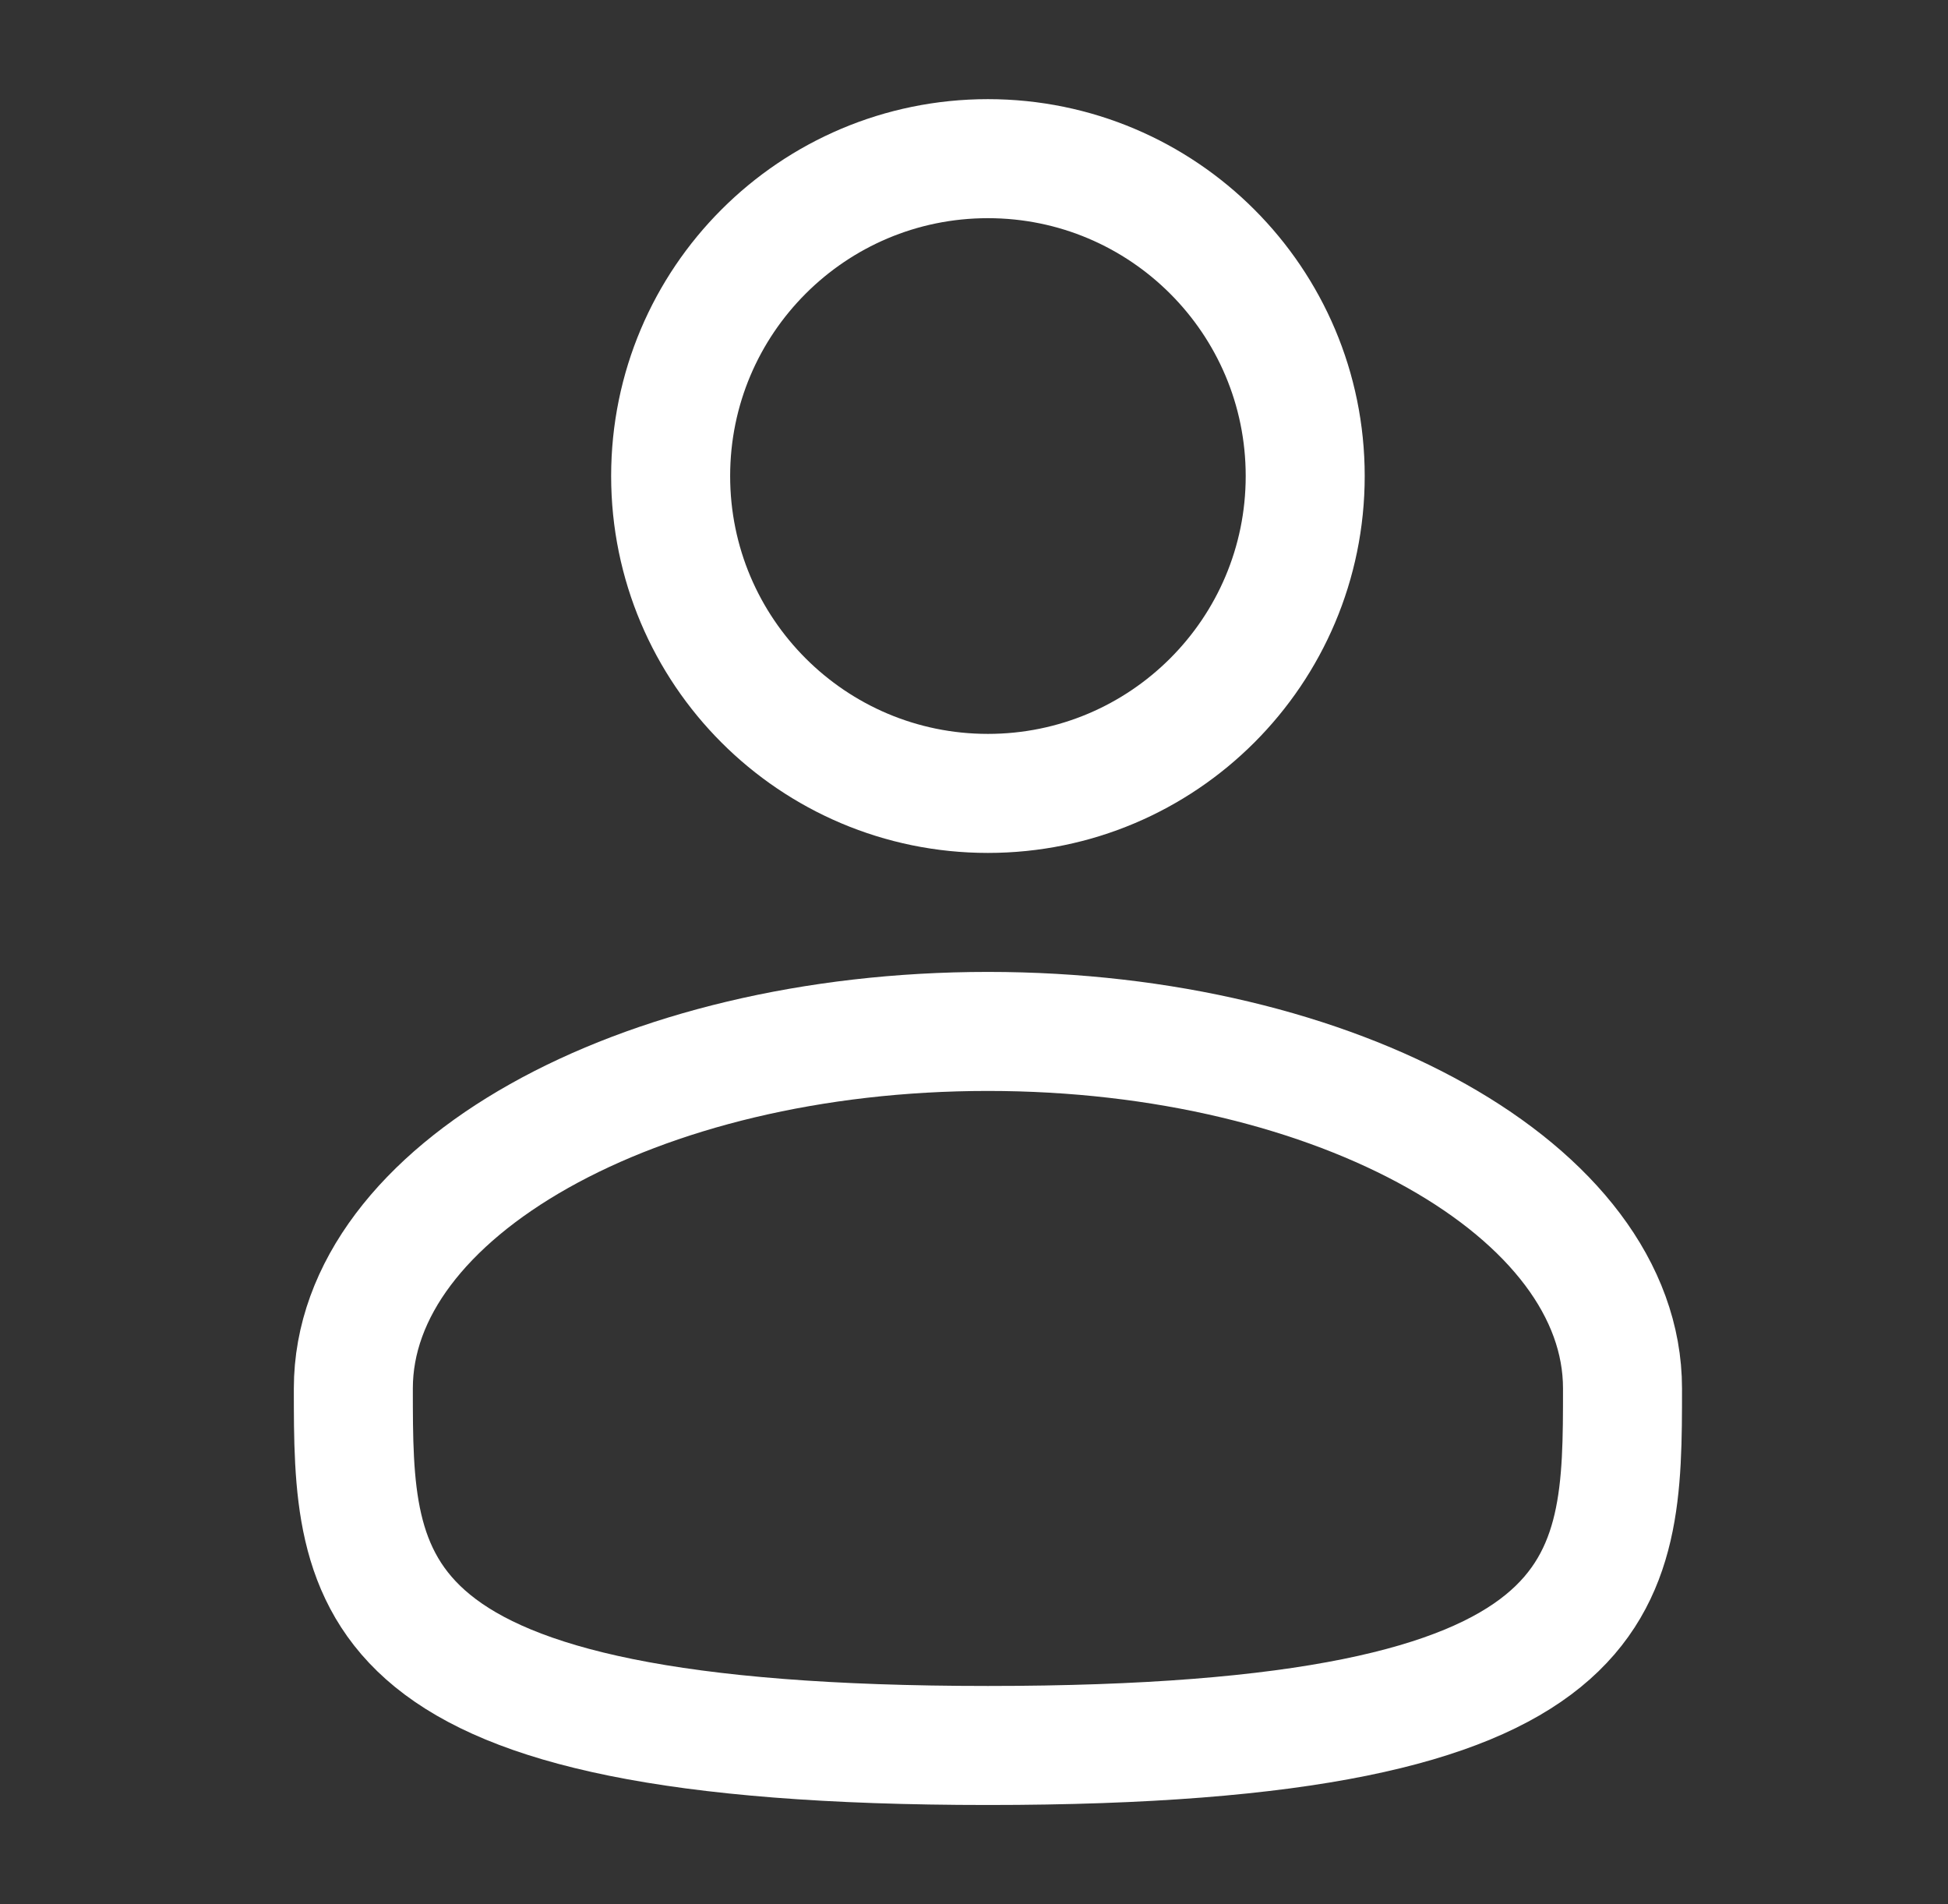 <svg xmlns="http://www.w3.org/2000/svg" width="44" height="43" viewBox="0 0 44 43" fill="none"><rect x="0" y="0" width="44" height="43" fill="#333333" stroke="none"/><path d="M22.314 17.917C26.272 17.917 29.481 14.708 29.481 10.75C29.481 6.792 26.272 3.583 22.314 3.583C18.356 3.583 15.148 6.792 15.148 10.75C15.148 14.708 18.356 17.917 22.314 17.917Z" stroke="white" stroke-width="2.688"></path><path d="M36.648 31.354C36.648 35.807 36.648 39.417 22.314 39.417C7.981 39.417 7.981 35.807 7.981 31.354C7.981 26.901 14.398 23.292 22.314 23.292C30.23 23.292 36.648 26.901 36.648 31.354Z" stroke="white" stroke-width="2.688"></path></svg>